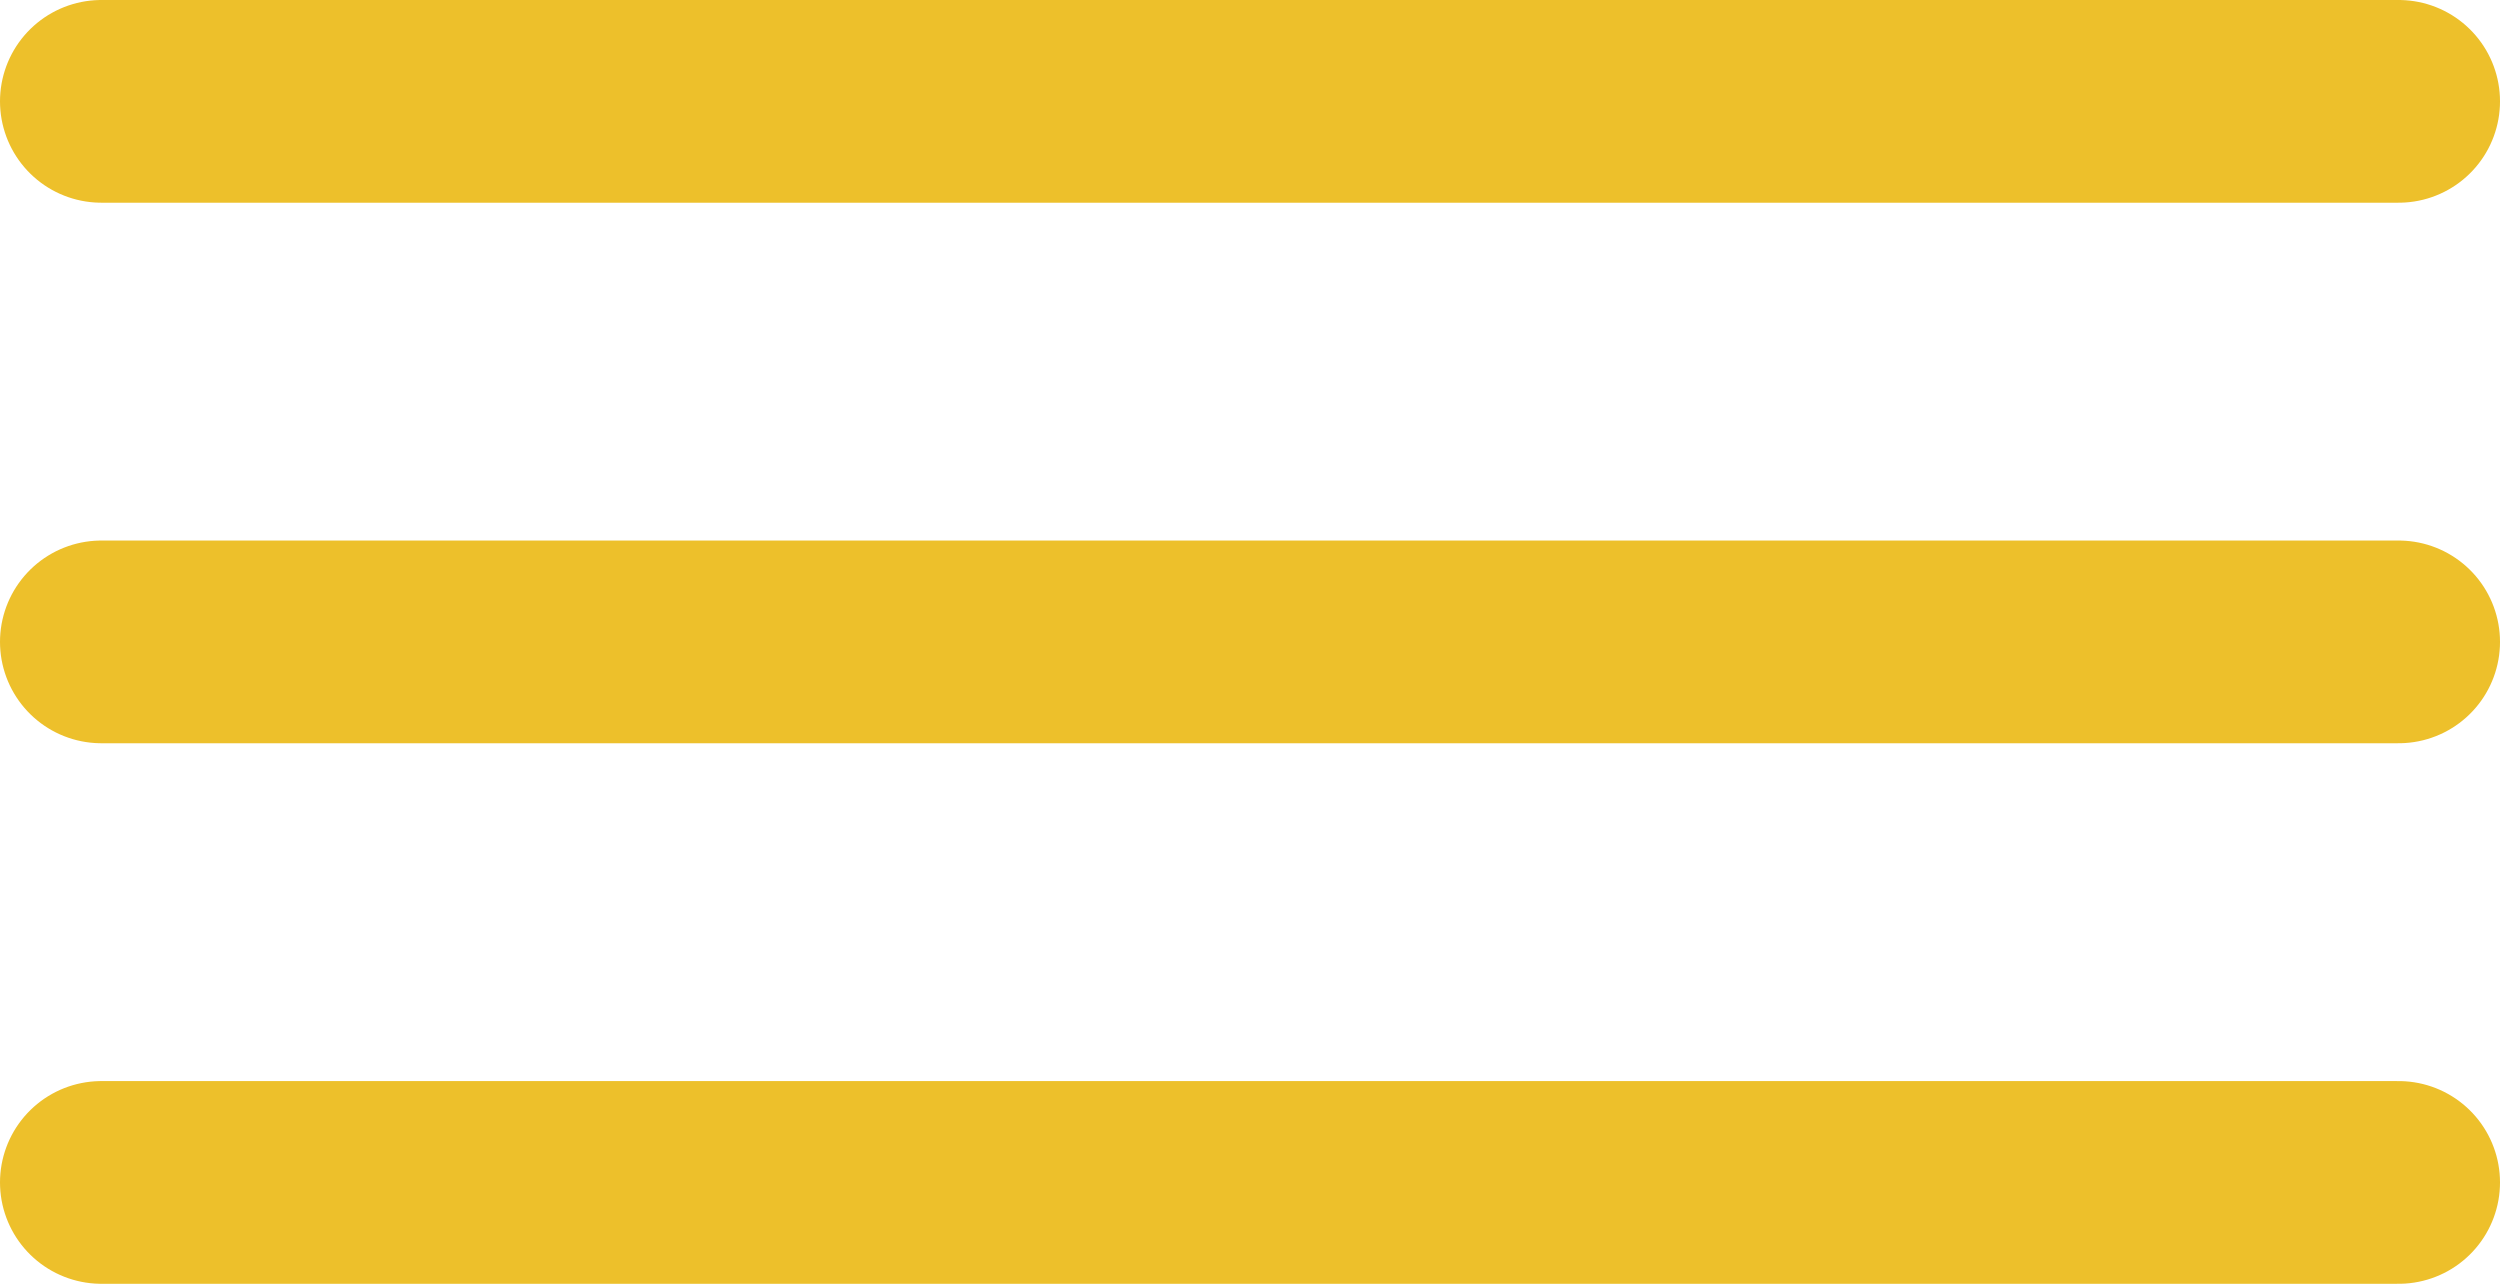 <?xml version="1.0" encoding="UTF-8"?> <svg xmlns="http://www.w3.org/2000/svg" width="74" height="38" viewBox="0 0 74 38" fill="none"> <line x1="3" y1="3" x2="71" y2="3" stroke="#EDC02B" stroke-width="6" stroke-linecap="round"></line> <line x1="3" y1="35" x2="71" y2="35" stroke="#EDC02B" stroke-width="6" stroke-linecap="round"></line> <line x1="3" y1="19" x2="71" y2="19" stroke="#EDC02B" stroke-width="6" stroke-linecap="round"></line> </svg> 
